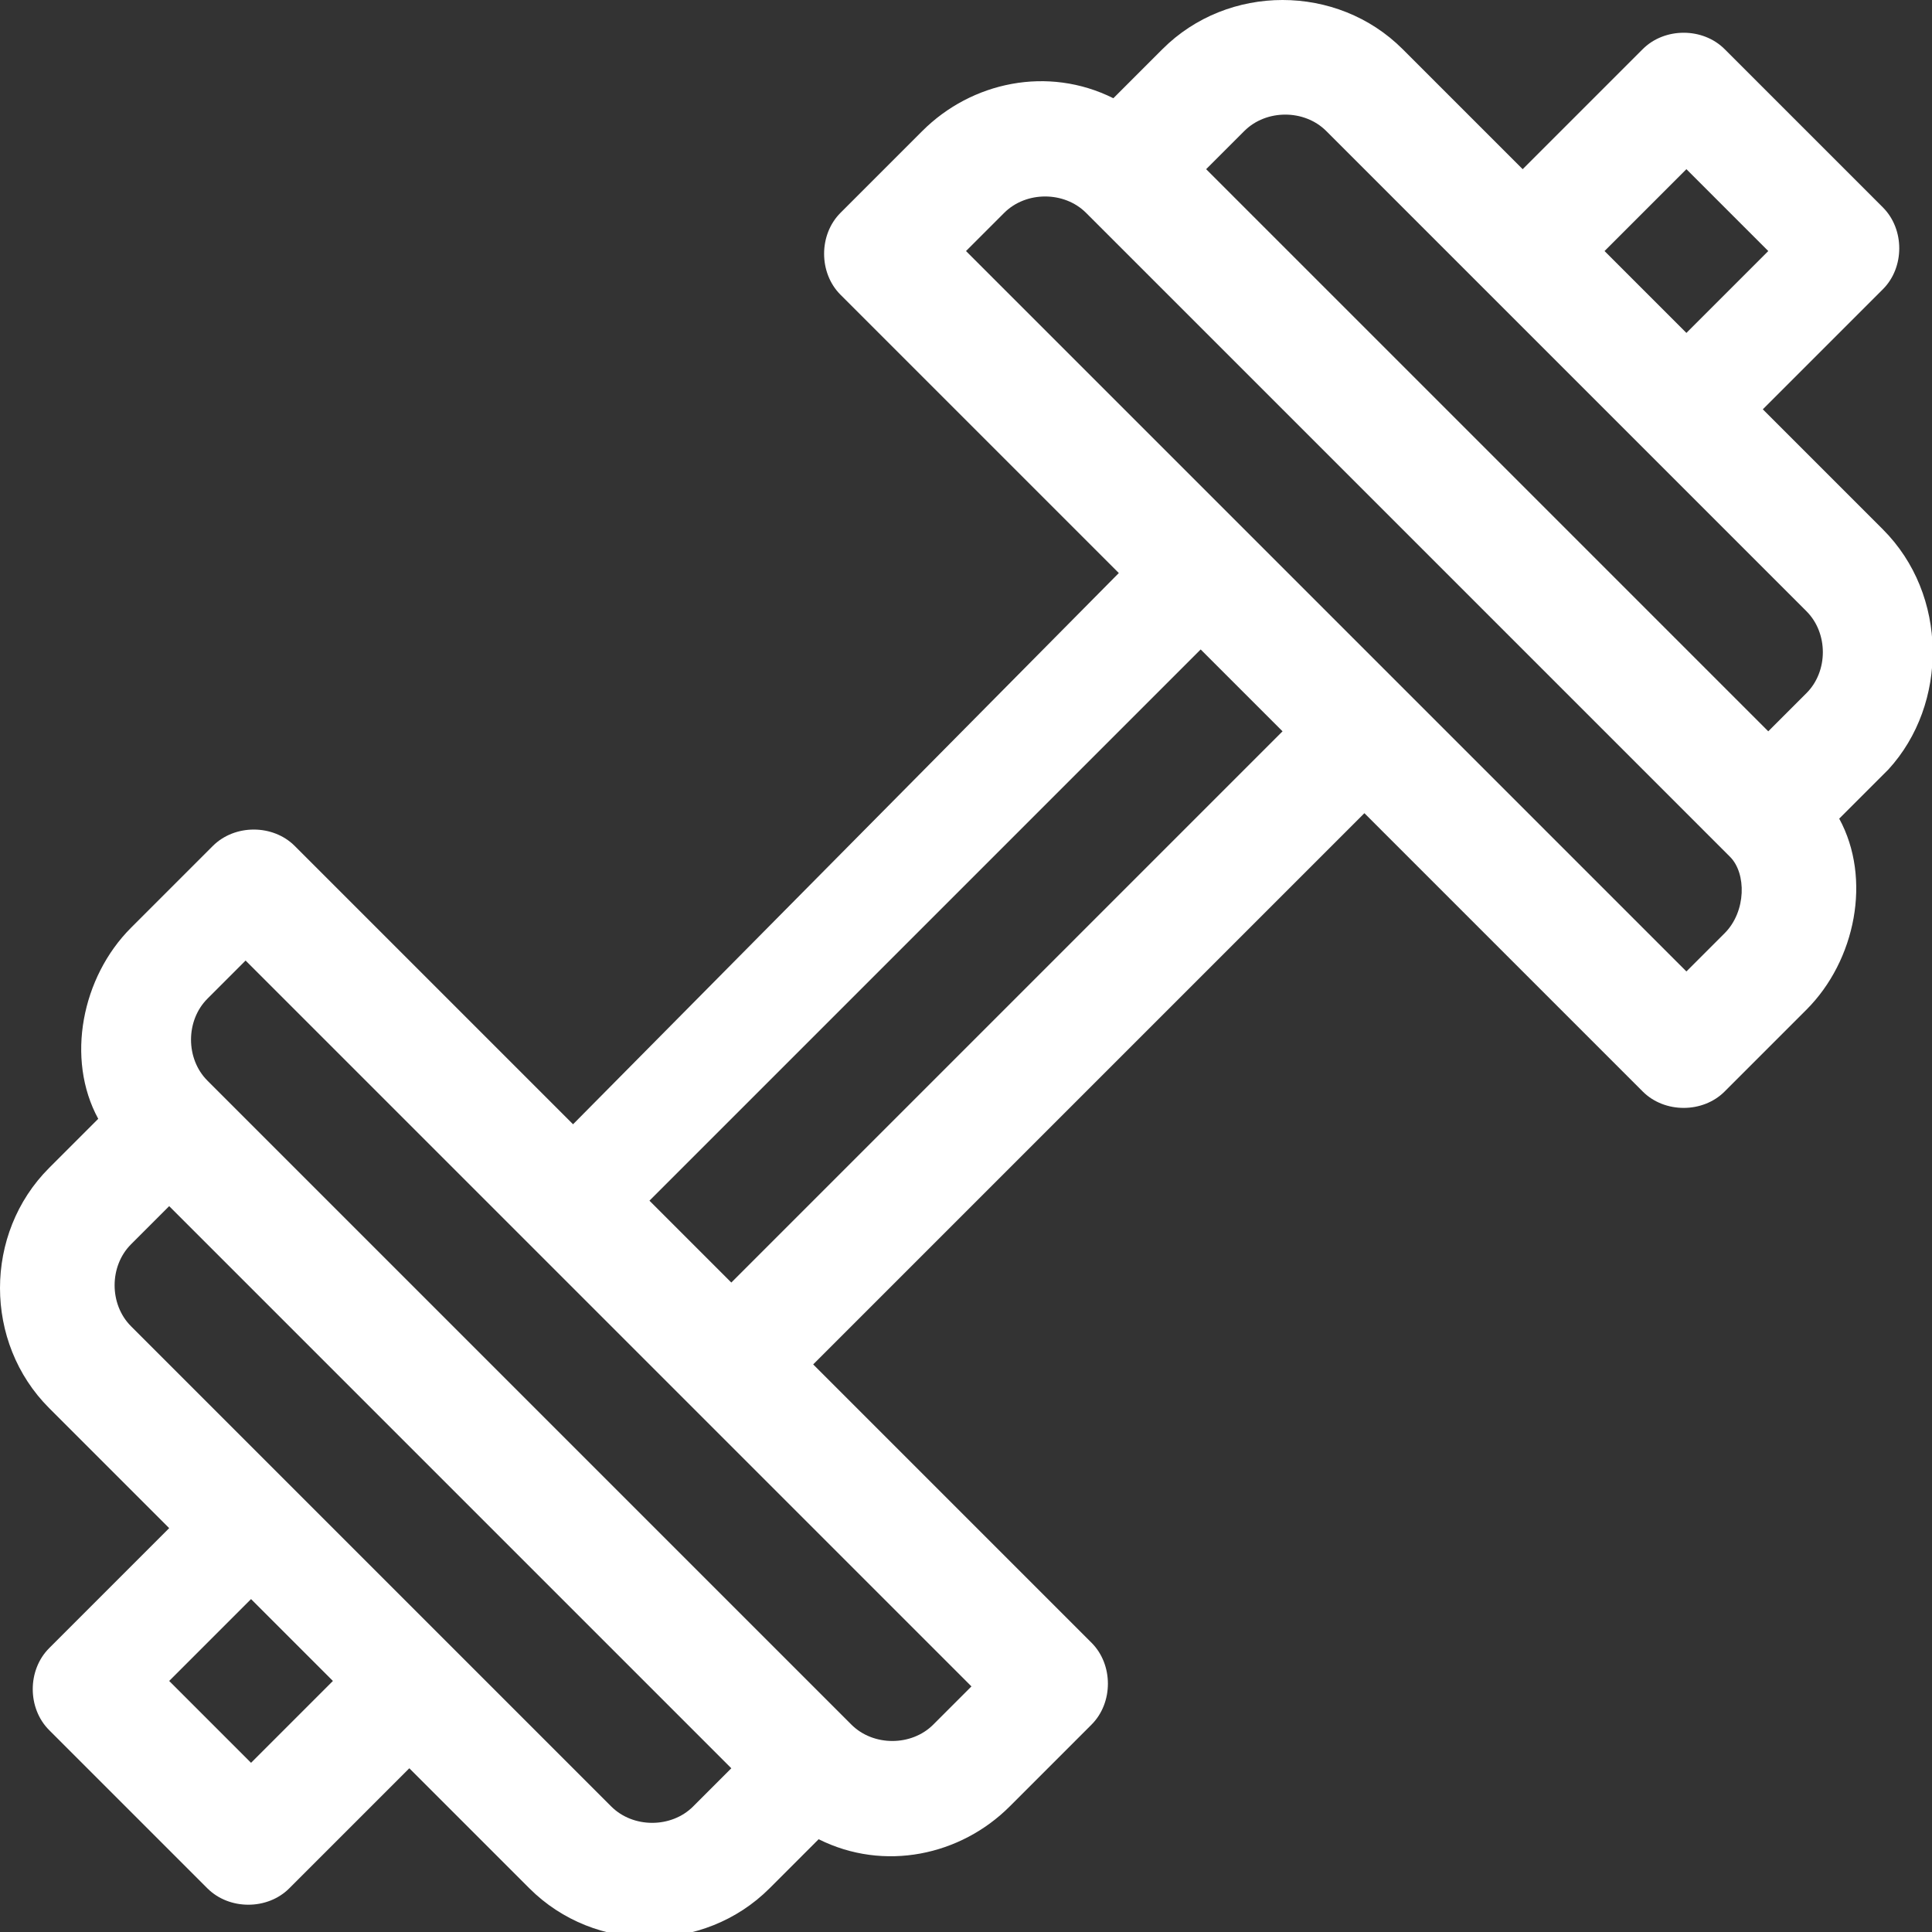 <?xml version="1.0" encoding="utf-8"?>
<!-- Generator: Adobe Illustrator 23.0.3, SVG Export Plug-In . SVG Version: 6.00 Build 0)  -->
<svg version="1.1" id="Layer_1" xmlns="http://www.w3.org/2000/svg" xmlns:xlink="http://www.w3.org/1999/xlink" x="0px" y="0px"
	 viewBox="0 0 35.4 35.4" style="enable-background:new 0 0 35.4 35.4;" xml:space="preserve">
<rect x="0" y="0" width="35.4" height="35.4" fill="#333333" stroke="none"/>
<style type="text/css">
	.st0{fill:#FFFFFF;}
</style>
<g id="_003-gym" transform="translate(-0.001 0)">
	<g id="Group_6" transform="translate(0.001 0)">
		<path id="Path_11" class="st0" d="M34.5,9.7l-2.2-2.2l2.2-2.2c0.4-0.4,0.4-1.1,0-1.5l-2.9-2.9c-0.4-0.4-1.1-0.4-1.5,0l-2.2,2.2
			l-2.2-2.2c-1.2-1.2-3.2-1.2-4.4,0l-0.9,0.9c-1.2-0.6-2.6-0.3-3.5,0.6l-1.5,1.5c-0.4,0.4-0.4,1.1,0,1.5l5.1,5.1L10.5,20.6l-5.1-5.1
			c-0.4-0.4-1.1-0.4-1.5,0l-1.5,1.5c-0.9,0.9-1.2,2.4-0.6,3.5l-0.9,0.9c-1.2,1.2-1.2,3.2,0,4.4l2.2,2.2l-2.2,2.2
			c-0.4,0.4-0.4,1.1,0,1.5c0,0,0,0,0,0l2.9,2.9c0.4,0.4,1.1,0.4,1.5,0l2.2-2.2l2.2,2.2c1.2,1.2,3.2,1.2,4.4,0l0.9-0.9
			c1.2,0.6,2.6,0.3,3.5-0.6l1.5-1.5c0.4-0.4,0.4-1.1,0-1.5L14.9,25L25,14.9l5.1,5.1c0.4,0.4,1.1,0.4,1.5,0c0,0,0,0,0,0l1.5-1.5
			c0.9-0.9,1.2-2.4,0.6-3.5l0.9-0.9C35.7,12.9,35.7,10.9,34.5,9.7z M30.9,3.1l1.5,1.5l-1.5,1.5l-1.5-1.5L30.9,3.1z M4.6,32.3
			l-1.5-1.5l1.5-1.5l1.5,1.5L4.6,32.3z M12.7,33.1c-0.4,0.4-1.1,0.4-1.5,0l-8.8-8.8c-0.4-0.4-0.4-1.1,0-1.5l0.7-0.7l10.3,10.3
			L12.7,33.1z M17.8,30.9l-0.7,0.7c-0.4,0.4-1.1,0.4-1.5,0c0,0,0,0,0,0L3.8,19.8c-0.4-0.4-0.4-1.1,0-1.5c0,0,0,0,0,0l0.7-0.7
			L17.8,30.9z M13.4,23.5L11.9,22l10.1-10.1l1.5,1.5L13.4,23.5z M31.6,17.1l-0.7,0.7l-8.1-8.1l0,0l-5.1-5.1l0.7-0.7
			c0.4-0.4,1.1-0.4,1.5,0c0,0,0,0,0,0l11.8,11.8C32,16,32,16.7,31.6,17.1z M33.1,12.7l-0.7,0.7L22.1,3.1l0.7-0.7
			c0.4-0.4,1.1-0.4,1.5,0l8.8,8.8C33.5,11.6,33.5,12.3,33.1,12.7L33.1,12.7z"/>
	</g>
</g>
</svg>
